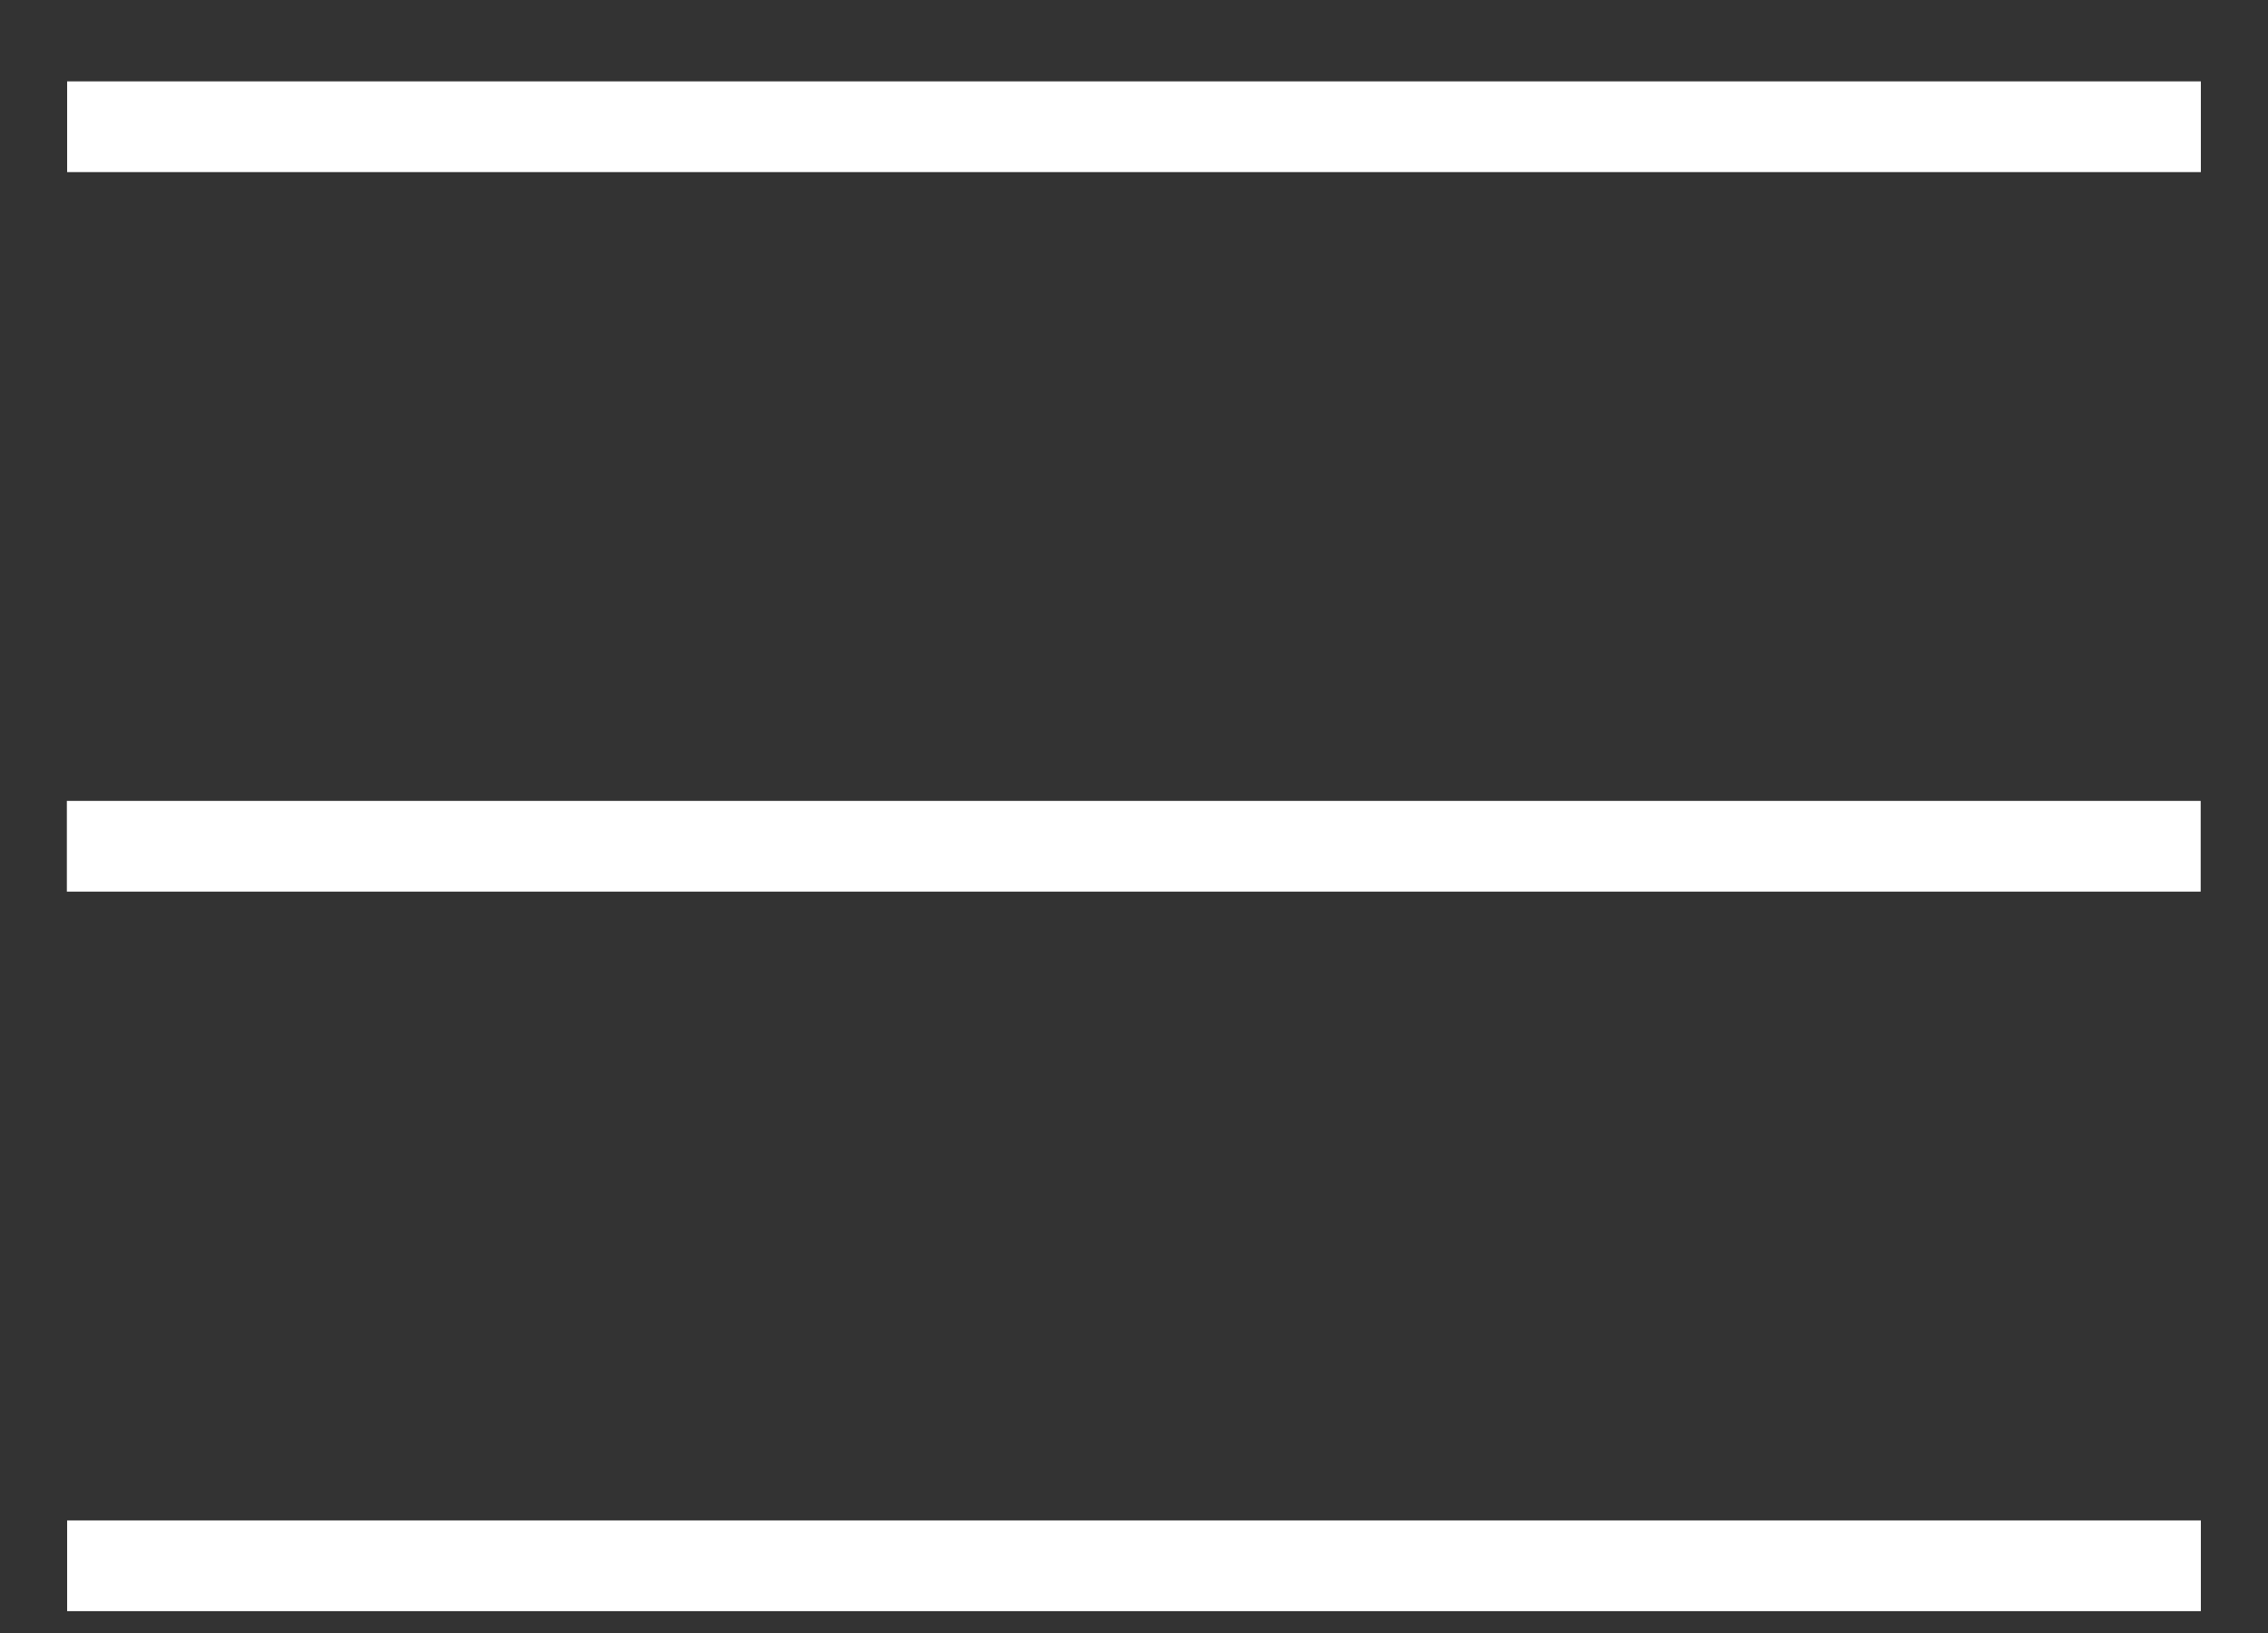 <svg width="25" height="18" viewBox="0 0 25 18" fill="none" xmlns="http://www.w3.org/2000/svg">
<rect x="0" y="0" width="25" height="18" fill="#333333" stroke="none"/>
<path d="M1.24 1.397H23.76" stroke="white" stroke-linecap="square"/>
<path d="M1.237 9.328H23.758" stroke="white" stroke-linecap="square"/>
<path d="M1.24 17.259H23.76" stroke="white" stroke-linecap="square"/>
</svg>
